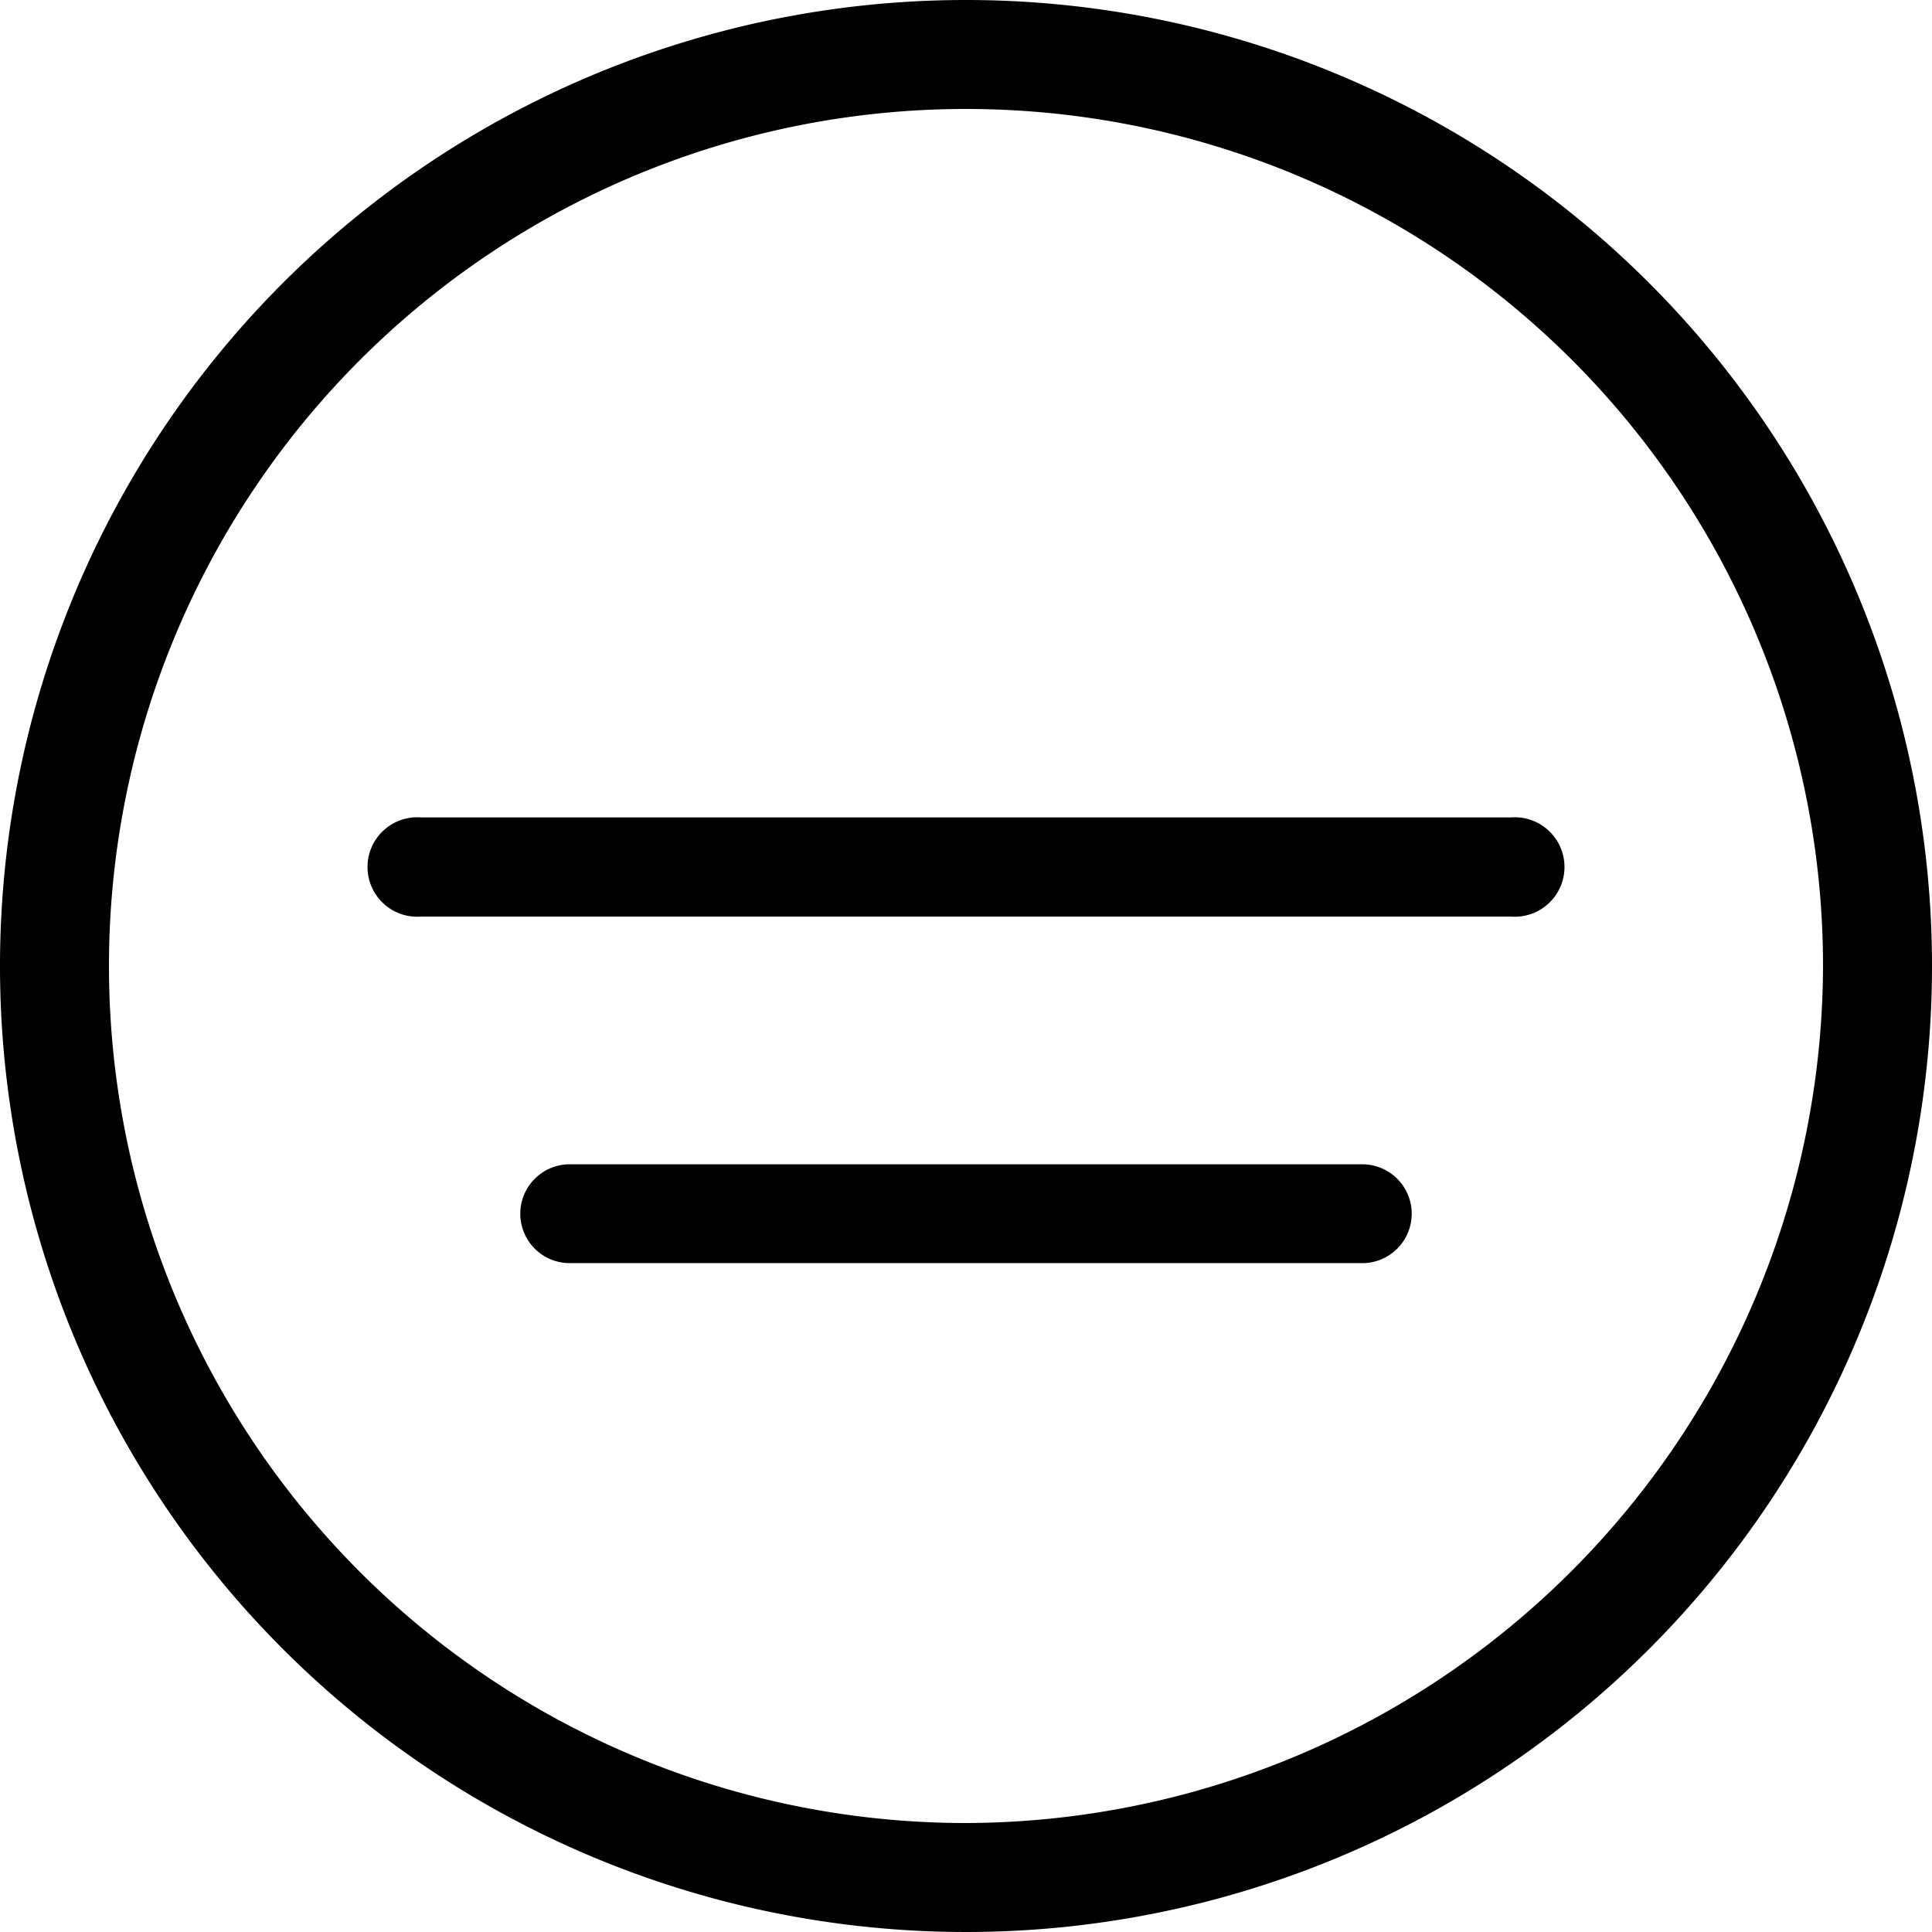 <svg id="Layer_1" data-name="Layer 1" xmlns="http://www.w3.org/2000/svg" viewBox="0 0 62.94 62.94"><path d="M49.22,26.63H13.72a1.62,1.62,0,1,0,0,3.23h35.5a1.62,1.62,0,1,0,0-3.23Z"/><path d="M44.38,37.93H18.56a1.61,1.61,0,1,0,0,3.22H44.38a1.61,1.61,0,1,0,0-3.22Z"/><path d="M31.47,0A31.47,31.47,0,1,0,62.94,31.47,31.47,31.47,0,0,0,31.47,0Zm0,59.39A27.92,27.92,0,1,1,59.39,31.47,28,28,0,0,1,31.47,59.39Z"/></svg>